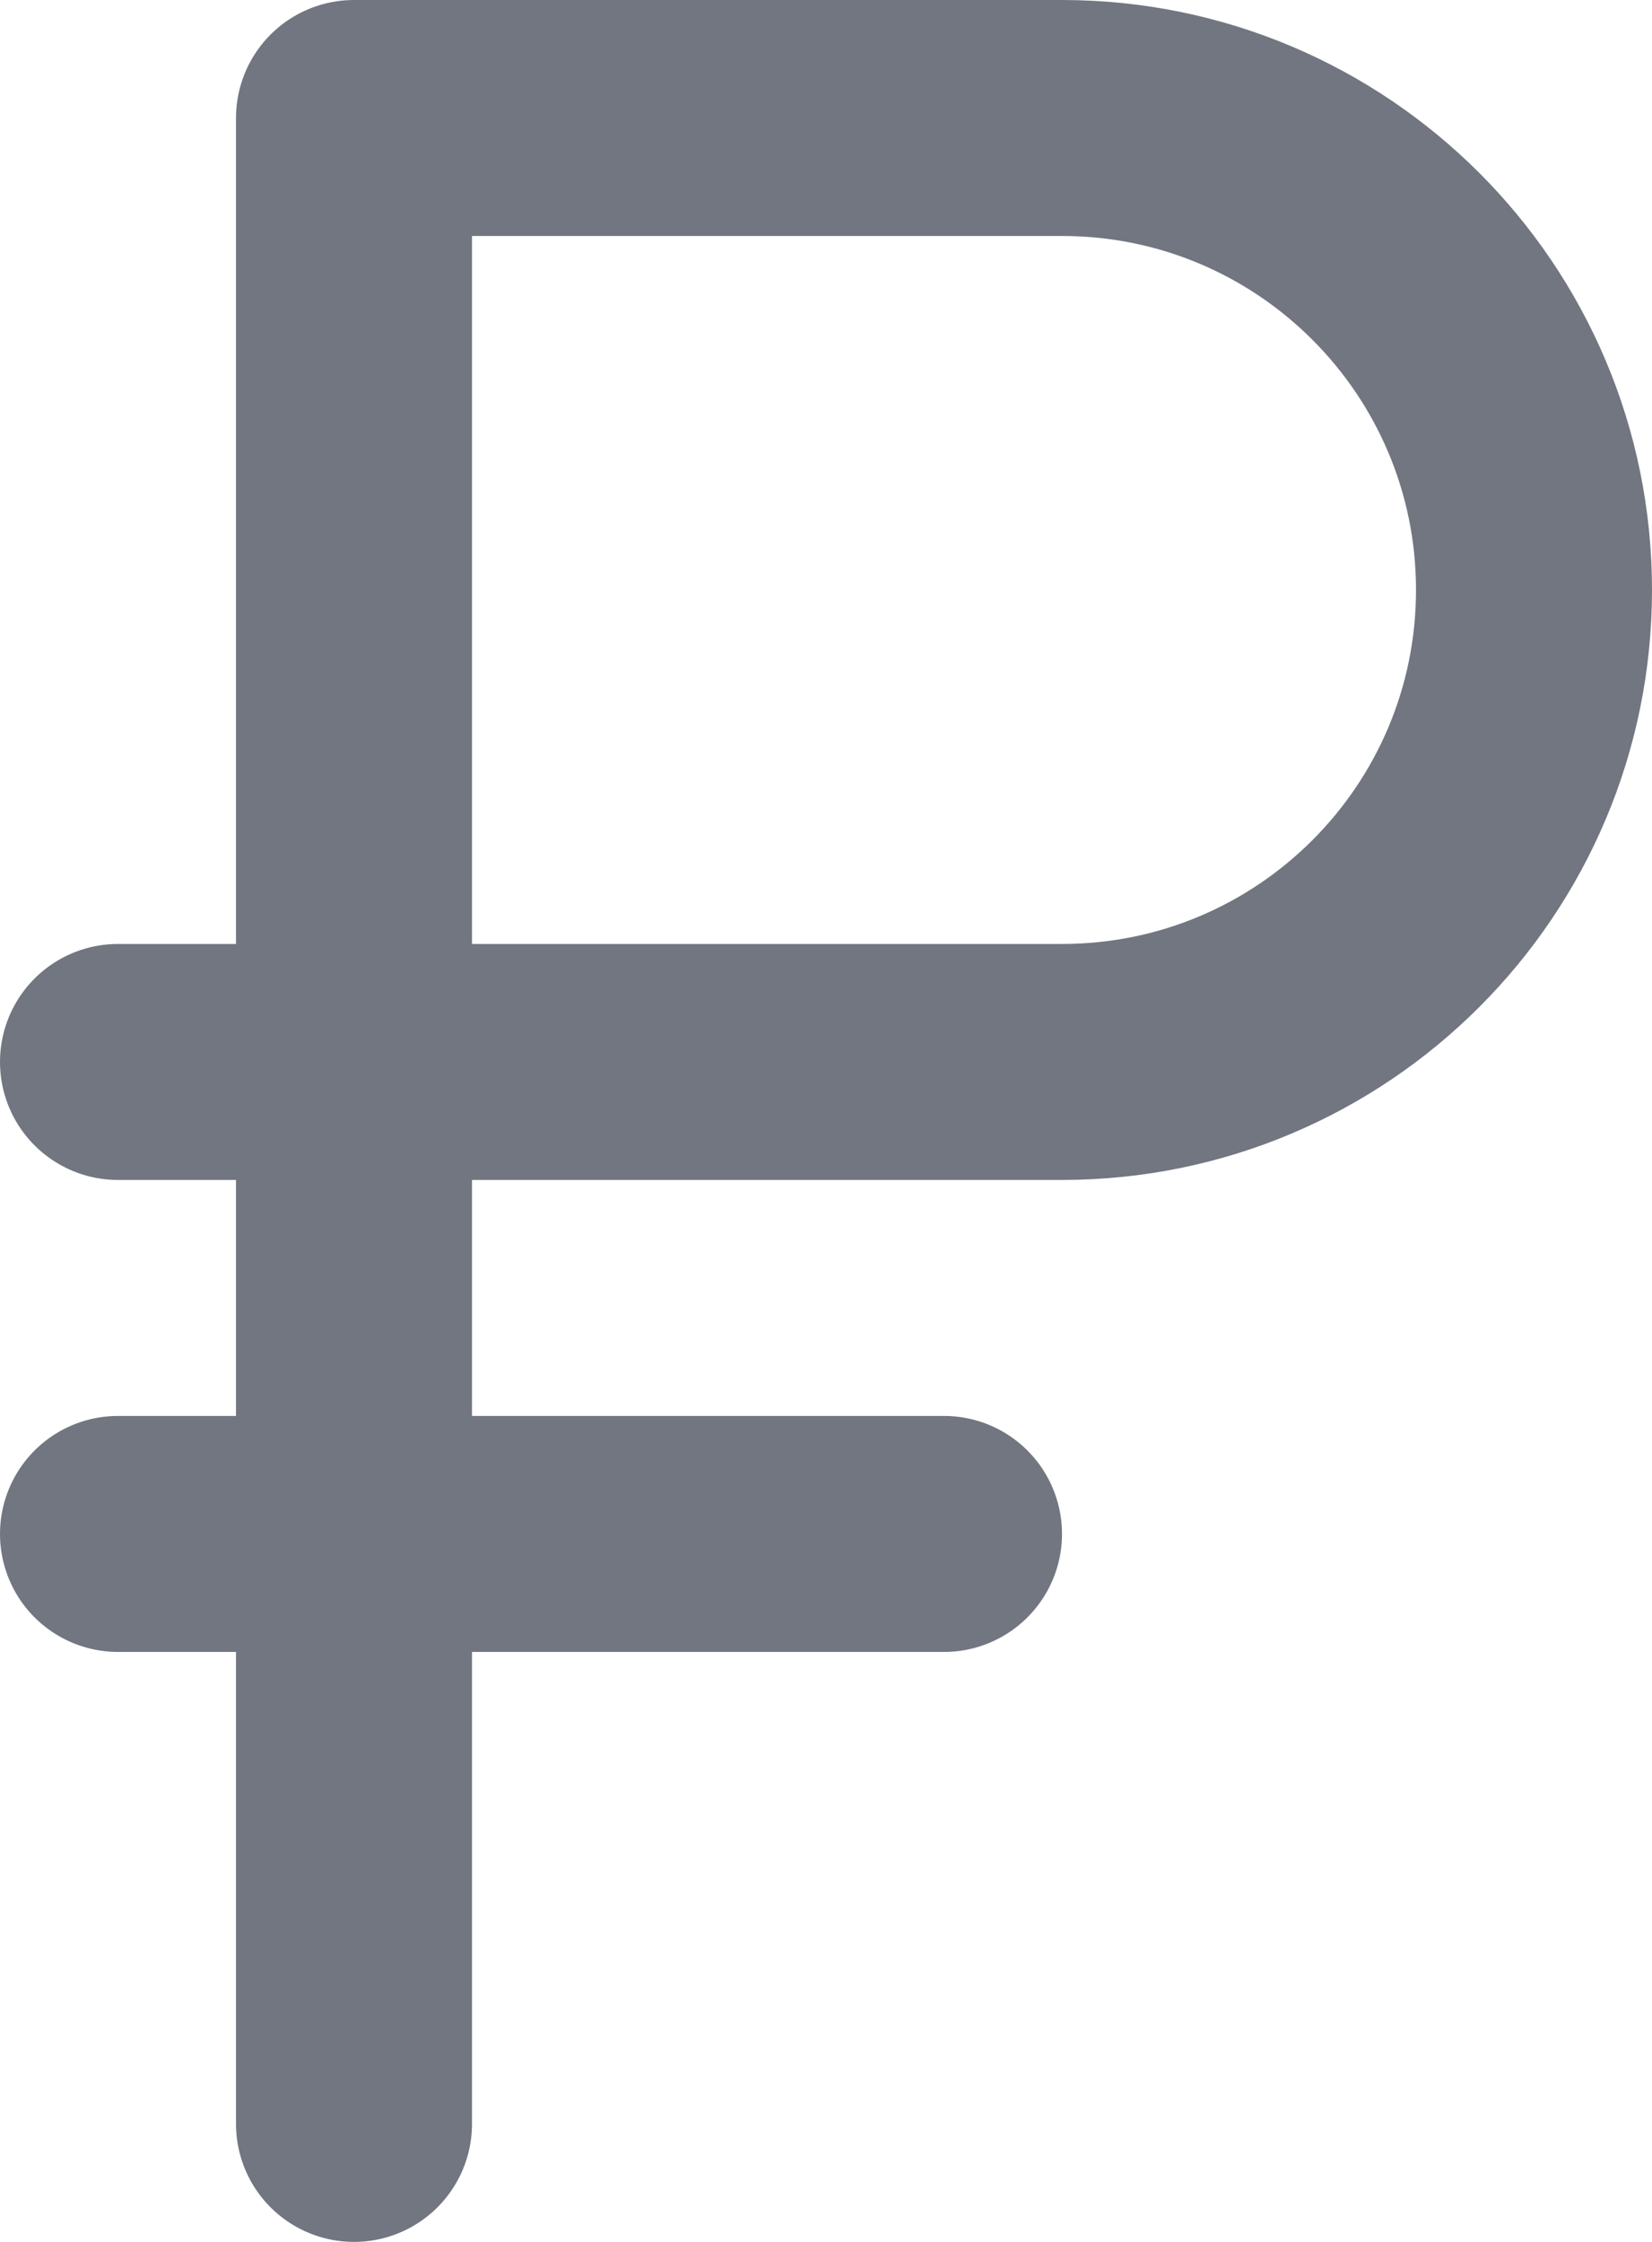 <?xml version="1.0" encoding="utf-8"?>
<svg xmlns="http://www.w3.org/2000/svg" fill="none" height="100%" overflow="visible" preserveAspectRatio="none" style="display: block;" viewBox="0 0 14 19" width="100%">
<path d="M3 9H9C11.209 9 13 7.209 13 5C13 2.791 11.209 1 9 1H3V9ZM3 9H1M8 13H1M3 1.5V18" id="Icon" stroke="#717680" stroke-linecap="round" stroke-linejoin="round" stroke-width="2"/>
</svg>